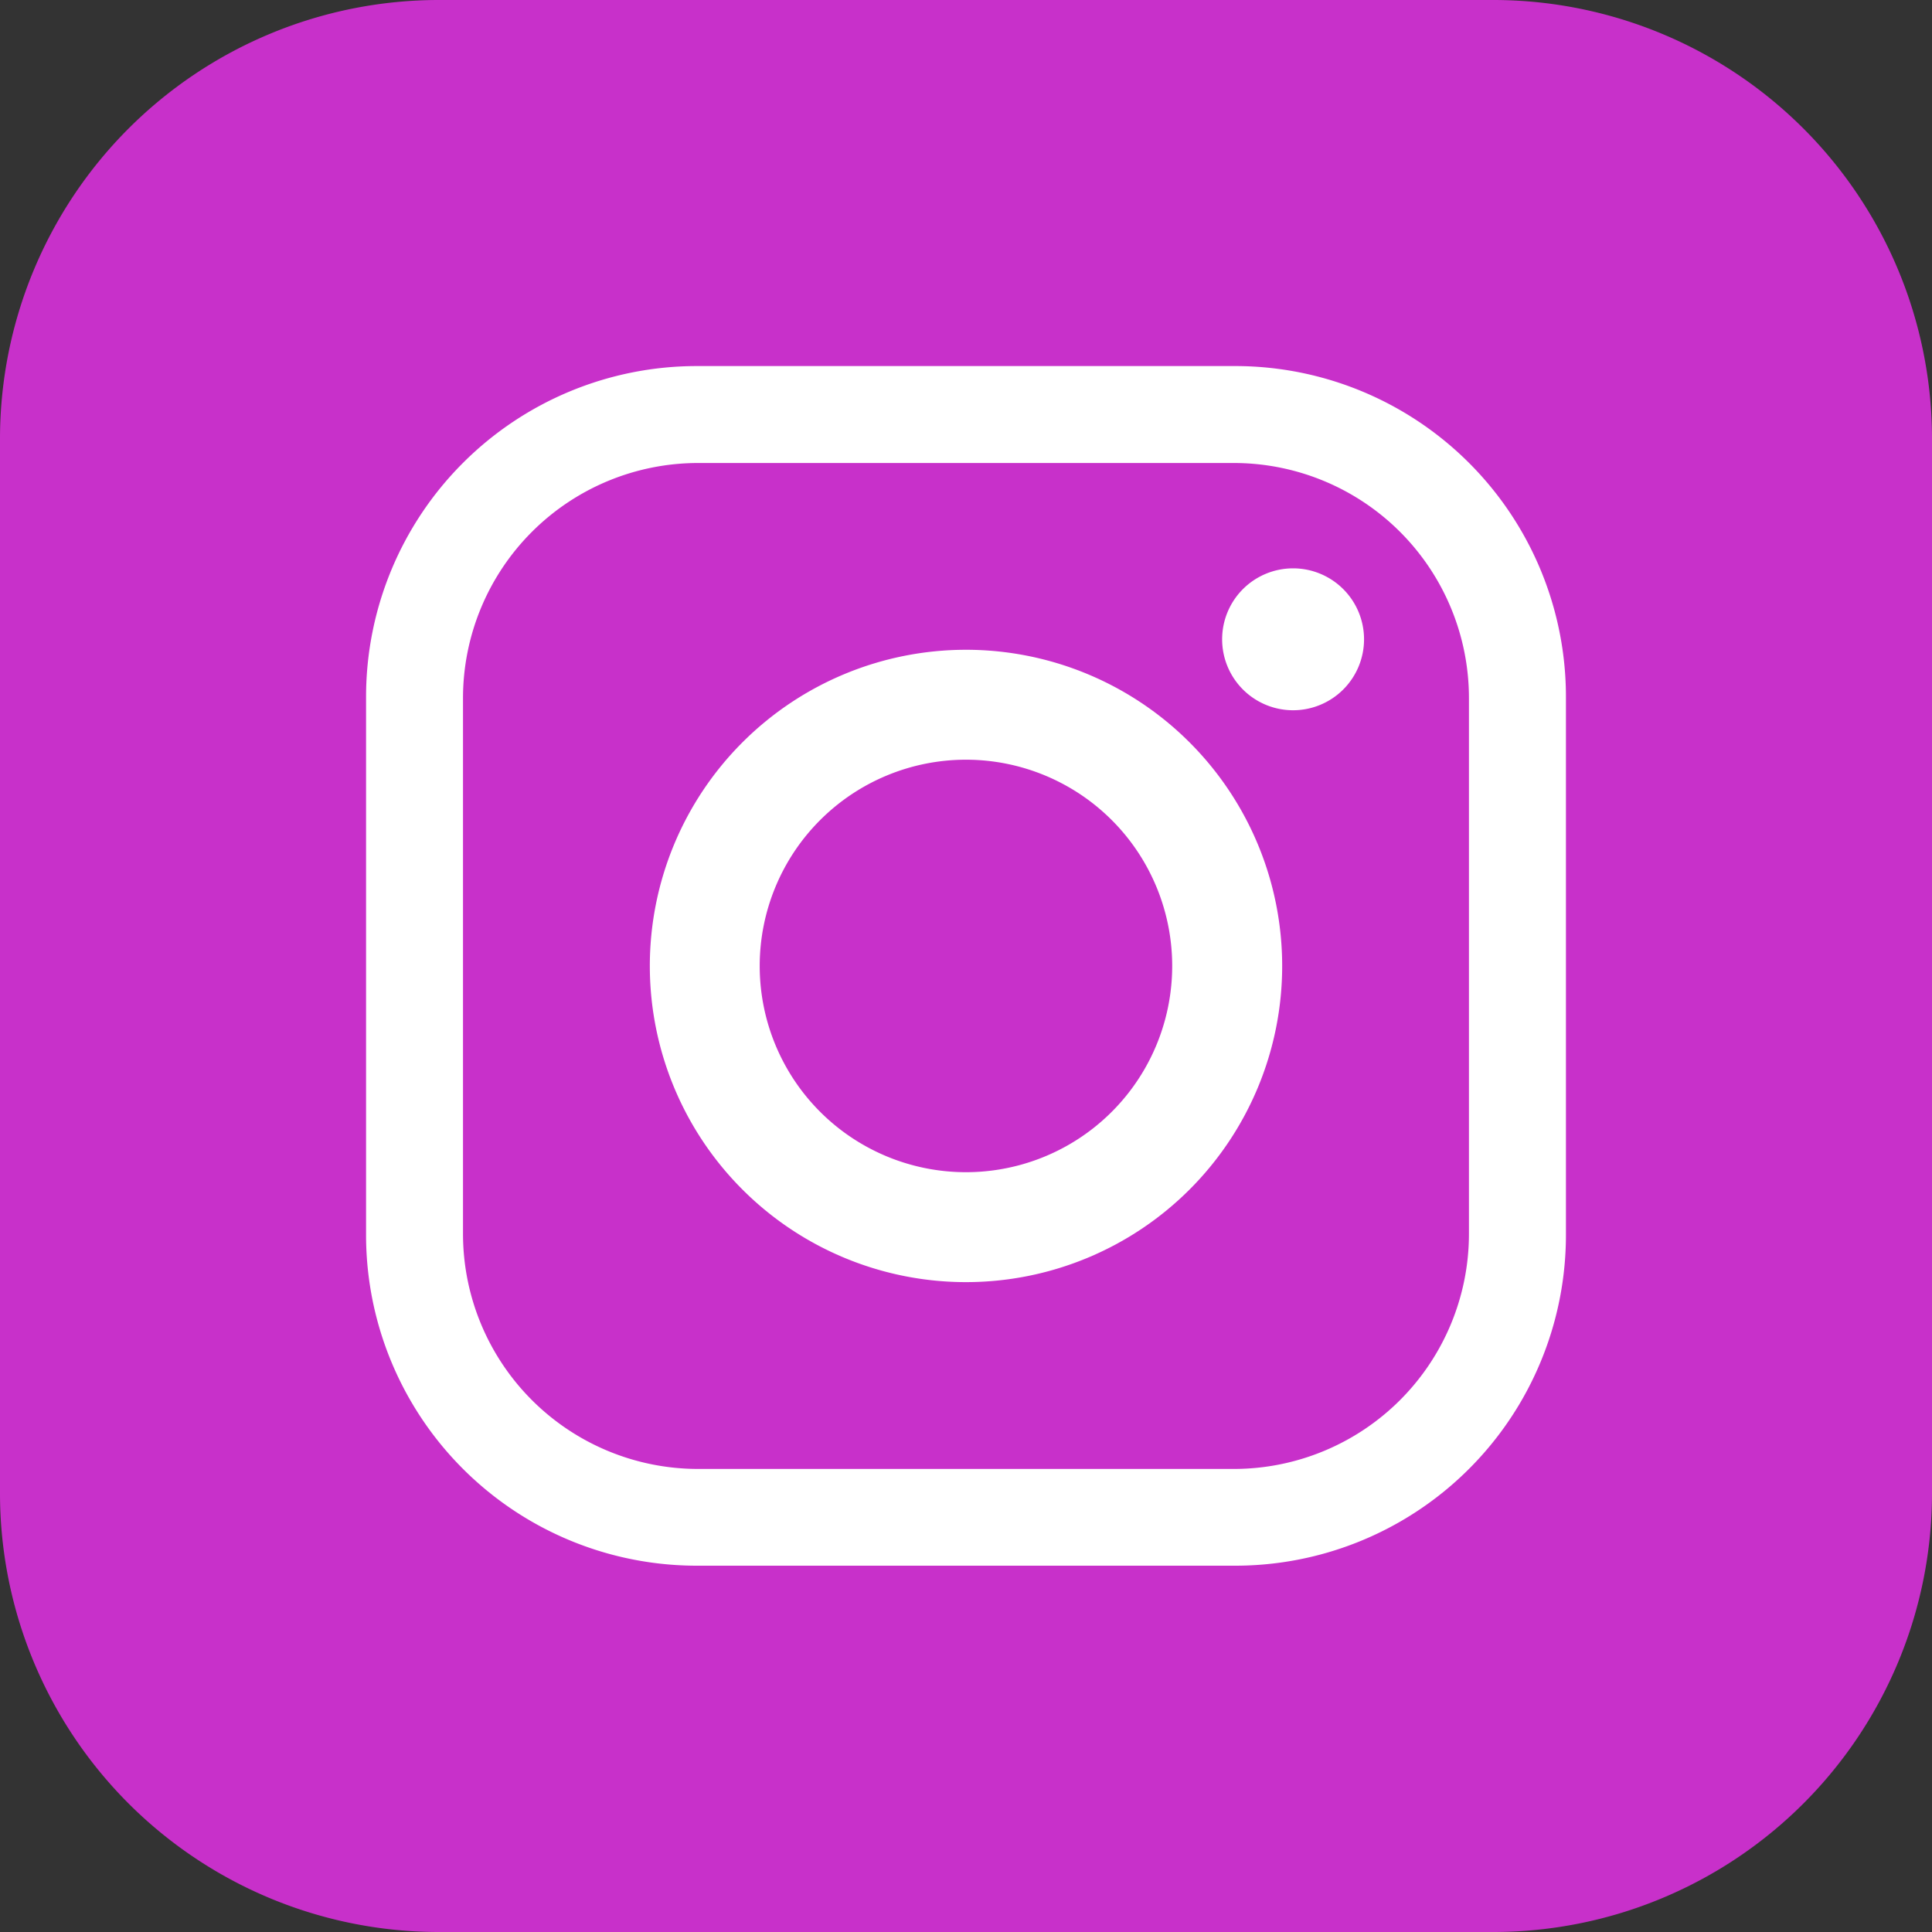 <svg id="组_292" data-name="组 292" xmlns="http://www.w3.org/2000/svg" width="40" height="40" viewBox="0 0 40 40">
  <rect x="0" y="0" width="40" height="40" fill="#333333" stroke="none"/>
  <path id="路径_105" data-name="路径 105" d="M9.087,0H30.913A9.087,9.087,0,0,1,40,9.087V30.914A9.086,9.086,0,0,1,30.914,40H9.086A9.086,9.086,0,0,1,0,30.914V9.087A9.087,9.087,0,0,1,9.087,0Z" fill="#c830ca"/>
  <g id="组_291" data-name="组 291" transform="translate(7.579 7.579)">
    <path id="路径_100" data-name="路径 100" d="M107.263,214.811H96.118a6.848,6.848,0,0,0-6.848,6.848V232.8a6.847,6.847,0,0,0,6.848,6.848h11.146a6.847,6.847,0,0,0,6.848-6.848V221.659A6.848,6.848,0,0,0,107.263,214.811Zm4.841,17.965a4.869,4.869,0,0,1-4.869,4.869H96.146a4.869,4.869,0,0,1-4.869-4.869V221.687a4.869,4.869,0,0,1,4.869-4.869h11.089a4.869,4.869,0,0,1,4.869,4.869Z" transform="translate(-89.27 -214.811)" fill="#fff"/>
    <path id="路径_101" data-name="路径 101" d="M108.575,227.57a6.546,6.546,0,1,0,6.547,6.546A6.546,6.546,0,0,0,108.575,227.57Zm0,10.816a4.27,4.27,0,1,1,4.27-4.27A4.27,4.27,0,0,1,108.575,238.386Z" transform="translate(-96.155 -221.696)" fill="#fff"/>
    <path id="路径_102" data-name="路径 102" d="M130.7,225.376a1.469,1.469,0,1,1-1.469-1.469A1.469,1.469,0,0,1,130.7,225.376Z" transform="translate(-110.038 -219.719)" fill="#fff"/>
  </g>
</svg>
